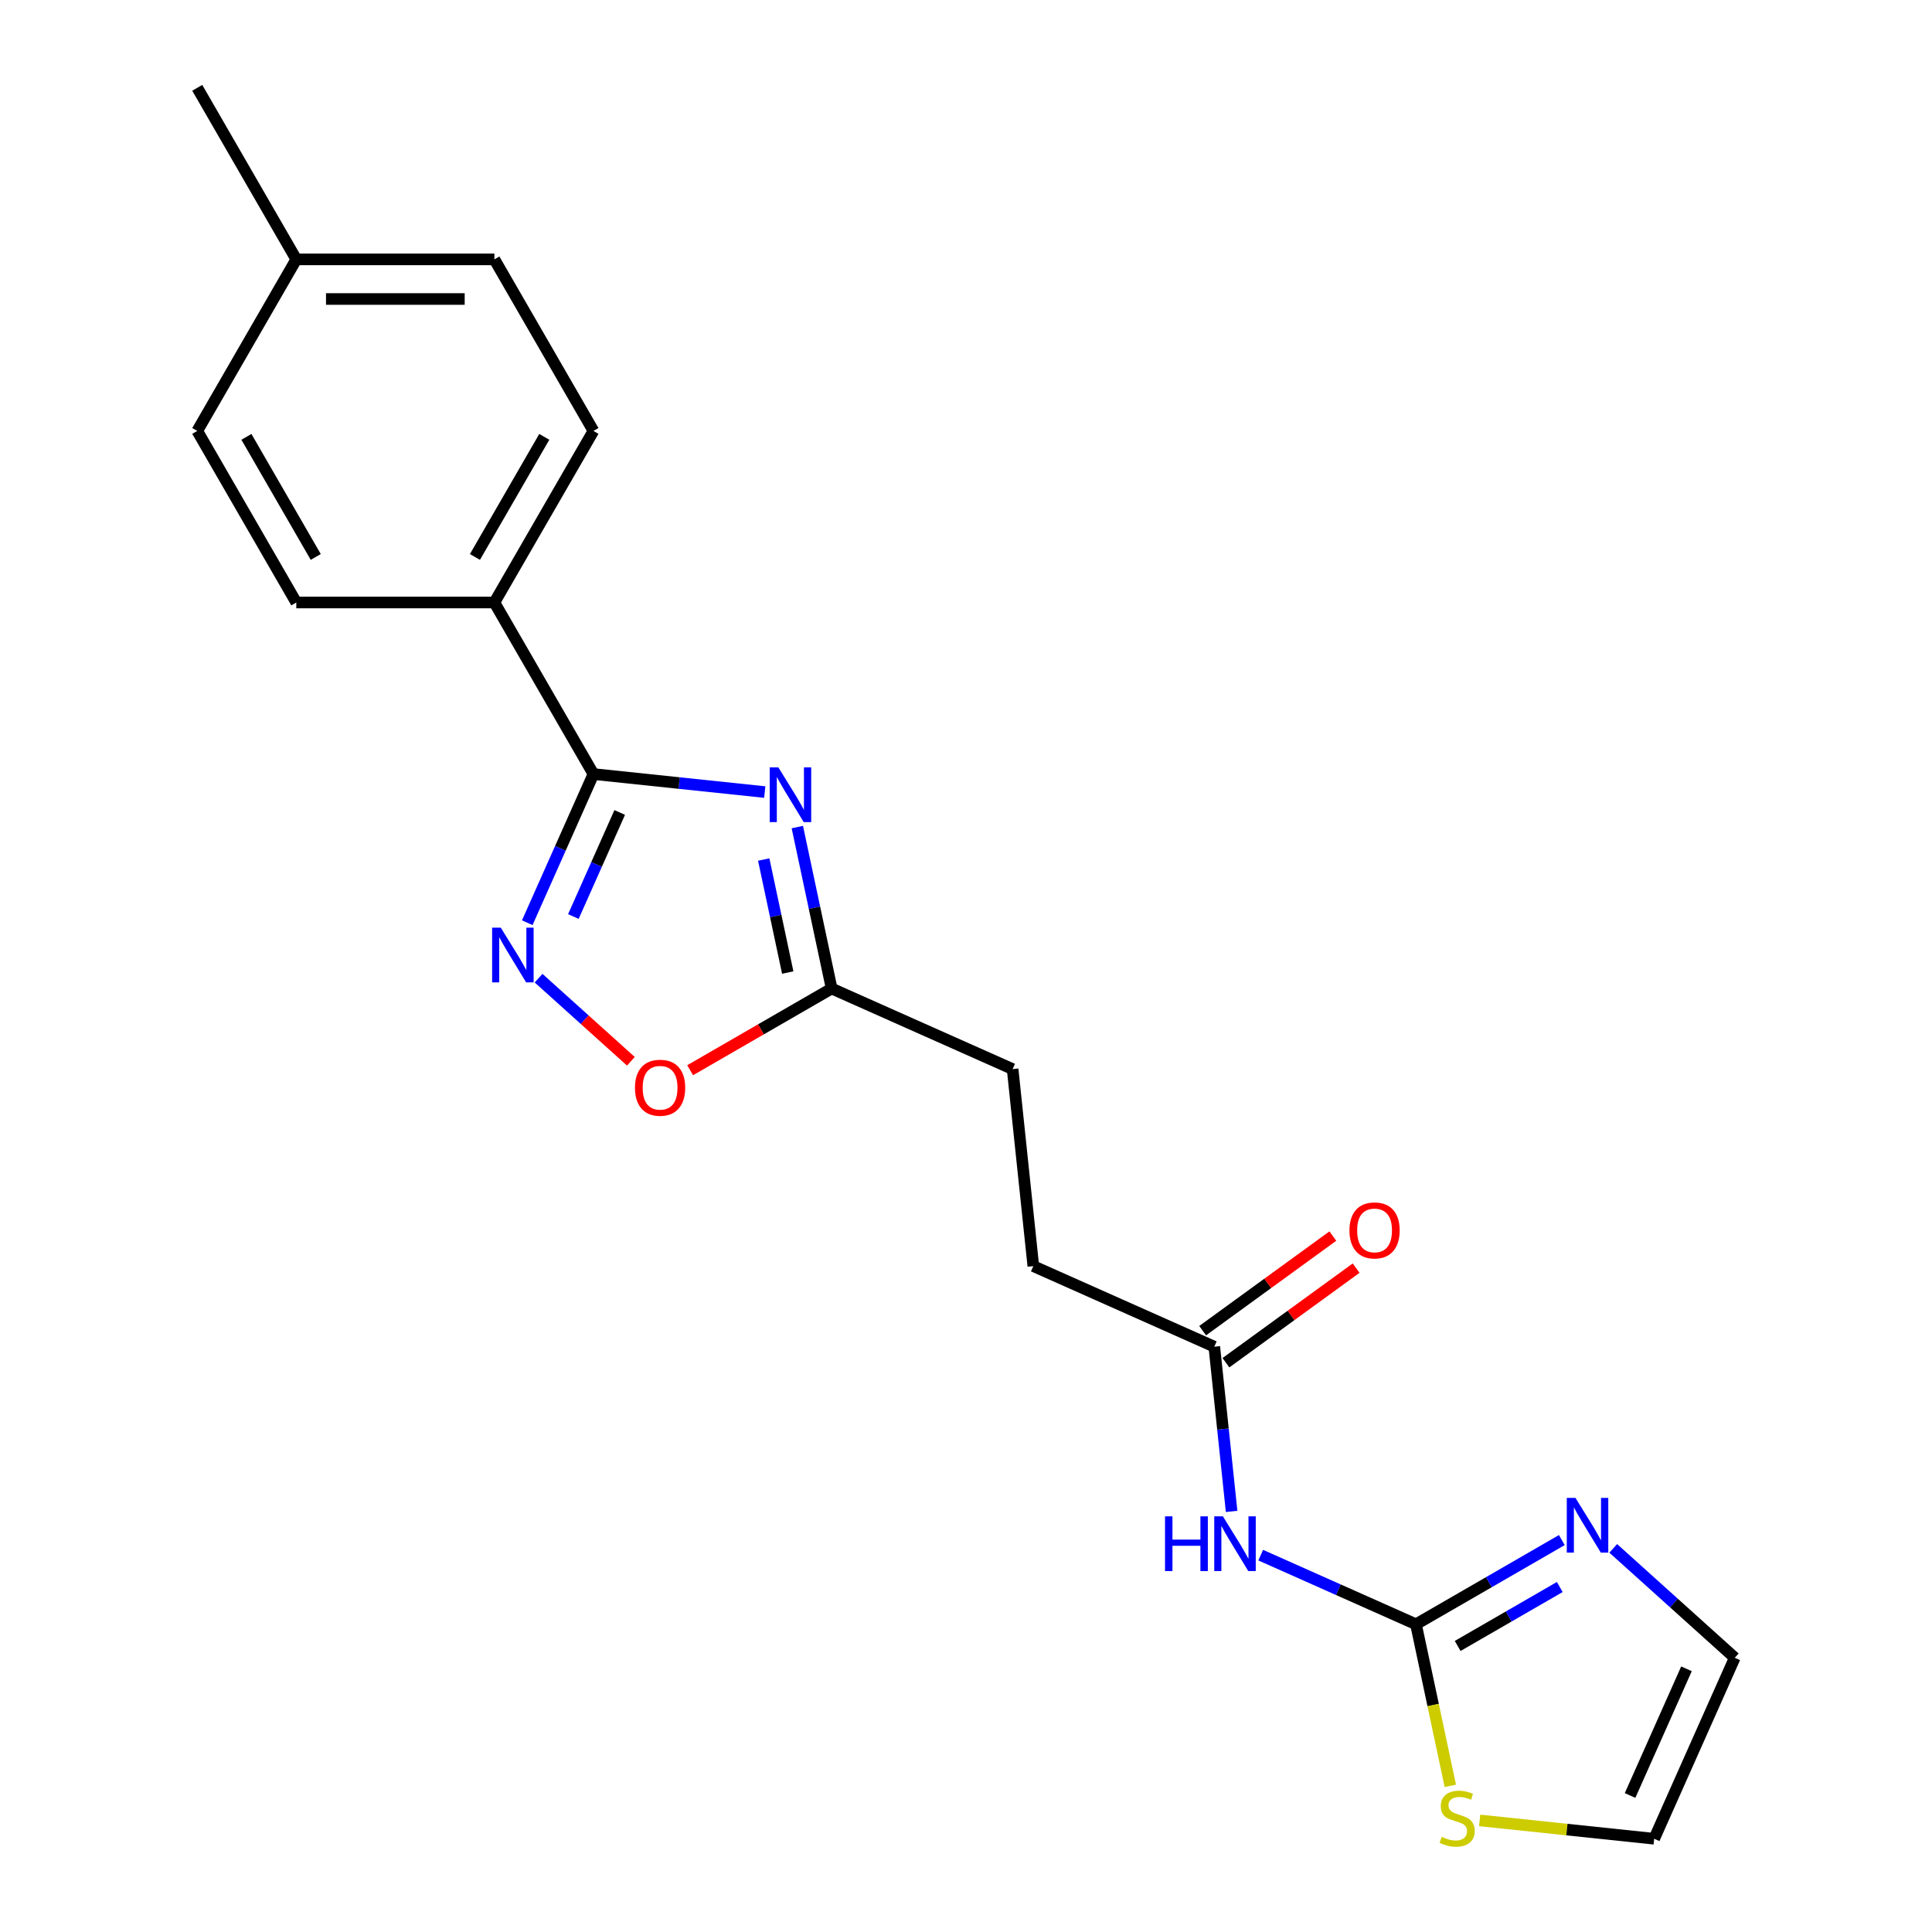 <?xml version='1.0' encoding='iso-8859-1'?>
<svg version='1.1' baseProfile='full'
              xmlns='http://www.w3.org/2000/svg'
                      xmlns:rdkit='http://www.rdkit.org/xml'
                      xmlns:xlink='http://www.w3.org/1999/xlink'
                  xml:space='preserve'
width='1000px' height='1000px' viewBox='0 0 1000 1000'>
<!-- END OF HEADER -->
<rect style='opacity:1.0;fill:#FFFFFF;stroke:none' width='1000' height='1000' x='0' y='0'> </rect>
<path class='bond-0' d='M 395.837,409.968 L 351.502,405.308' style='fill:none;fill-rule:evenodd;stroke:#0000FF;stroke-width:6px;stroke-linecap:butt;stroke-linejoin:miter;stroke-opacity:1' />
<path class='bond-0' d='M 351.502,405.308 L 307.167,400.648' style='fill:none;fill-rule:evenodd;stroke:#000000;stroke-width:6px;stroke-linecap:butt;stroke-linejoin:miter;stroke-opacity:1' />
<path class='bond-4' d='M 412.695,428.09 L 421.577,469.875' style='fill:none;fill-rule:evenodd;stroke:#0000FF;stroke-width:6px;stroke-linecap:butt;stroke-linejoin:miter;stroke-opacity:1' />
<path class='bond-4' d='M 421.577,469.875 L 430.459,511.661' style='fill:none;fill-rule:evenodd;stroke:#000000;stroke-width:6px;stroke-linecap:butt;stroke-linejoin:miter;stroke-opacity:1' />
<path class='bond-4' d='M 395.301,444.889 L 401.518,474.139' style='fill:none;fill-rule:evenodd;stroke:#0000FF;stroke-width:6px;stroke-linecap:butt;stroke-linejoin:miter;stroke-opacity:1' />
<path class='bond-4' d='M 401.518,474.139 L 407.735,503.389' style='fill:none;fill-rule:evenodd;stroke:#000000;stroke-width:6px;stroke-linecap:butt;stroke-linejoin:miter;stroke-opacity:1' />
<path class='bond-1' d='M 307.167,400.648 L 290.037,439.122' style='fill:none;fill-rule:evenodd;stroke:#000000;stroke-width:6px;stroke-linecap:butt;stroke-linejoin:miter;stroke-opacity:1' />
<path class='bond-1' d='M 290.037,439.122 L 272.907,477.596' style='fill:none;fill-rule:evenodd;stroke:#0000FF;stroke-width:6px;stroke-linecap:butt;stroke-linejoin:miter;stroke-opacity:1' />
<path class='bond-1' d='M 320.762,420.531 L 308.771,447.463' style='fill:none;fill-rule:evenodd;stroke:#000000;stroke-width:6px;stroke-linecap:butt;stroke-linejoin:miter;stroke-opacity:1' />
<path class='bond-1' d='M 308.771,447.463 L 296.78,474.395' style='fill:none;fill-rule:evenodd;stroke:#0000FF;stroke-width:6px;stroke-linecap:butt;stroke-linejoin:miter;stroke-opacity:1' />
<path class='bond-9' d='M 307.167,400.648 L 255.899,311.85' style='fill:none;fill-rule:evenodd;stroke:#000000;stroke-width:6px;stroke-linecap:butt;stroke-linejoin:miter;stroke-opacity:1' />
<path class='bond-21' d='M 278.765,506.298 L 302.655,527.808' style='fill:none;fill-rule:evenodd;stroke:#0000FF;stroke-width:6px;stroke-linecap:butt;stroke-linejoin:miter;stroke-opacity:1' />
<path class='bond-21' d='M 302.655,527.808 L 326.545,549.319' style='fill:none;fill-rule:evenodd;stroke:#FF0000;stroke-width:6px;stroke-linecap:butt;stroke-linejoin:miter;stroke-opacity:1' />
<path class='bond-2' d='M 732.907,840.724 L 692.724,822.833' style='fill:none;fill-rule:evenodd;stroke:#000000;stroke-width:6px;stroke-linecap:butt;stroke-linejoin:miter;stroke-opacity:1' />
<path class='bond-2' d='M 692.724,822.833 L 652.54,804.942' style='fill:none;fill-rule:evenodd;stroke:#0000FF;stroke-width:6px;stroke-linecap:butt;stroke-linejoin:miter;stroke-opacity:1' />
<path class='bond-5' d='M 732.907,840.724 L 770.655,818.93' style='fill:none;fill-rule:evenodd;stroke:#000000;stroke-width:6px;stroke-linecap:butt;stroke-linejoin:miter;stroke-opacity:1' />
<path class='bond-5' d='M 770.655,818.93 L 808.402,797.137' style='fill:none;fill-rule:evenodd;stroke:#0000FF;stroke-width:6px;stroke-linecap:butt;stroke-linejoin:miter;stroke-opacity:1' />
<path class='bond-5' d='M 754.485,851.945 L 780.908,836.69' style='fill:none;fill-rule:evenodd;stroke:#000000;stroke-width:6px;stroke-linecap:butt;stroke-linejoin:miter;stroke-opacity:1' />
<path class='bond-5' d='M 780.908,836.69 L 807.332,821.435' style='fill:none;fill-rule:evenodd;stroke:#0000FF;stroke-width:6px;stroke-linecap:butt;stroke-linejoin:miter;stroke-opacity:1' />
<path class='bond-7' d='M 732.907,840.724 L 741.793,882.53' style='fill:none;fill-rule:evenodd;stroke:#000000;stroke-width:6px;stroke-linecap:butt;stroke-linejoin:miter;stroke-opacity:1' />
<path class='bond-7' d='M 741.793,882.53 L 750.68,924.335' style='fill:none;fill-rule:evenodd;stroke:#CCCC00;stroke-width:6px;stroke-linecap:butt;stroke-linejoin:miter;stroke-opacity:1' />
<path class='bond-3' d='M 637.479,782.295 L 632.999,739.67' style='fill:none;fill-rule:evenodd;stroke:#0000FF;stroke-width:6px;stroke-linecap:butt;stroke-linejoin:miter;stroke-opacity:1' />
<path class='bond-3' d='M 632.999,739.67 L 628.519,697.045' style='fill:none;fill-rule:evenodd;stroke:#000000;stroke-width:6px;stroke-linecap:butt;stroke-linejoin:miter;stroke-opacity:1' />
<path class='bond-6' d='M 430.459,511.661 L 393.841,532.802' style='fill:none;fill-rule:evenodd;stroke:#000000;stroke-width:6px;stroke-linecap:butt;stroke-linejoin:miter;stroke-opacity:1' />
<path class='bond-6' d='M 393.841,532.802 L 357.224,553.943' style='fill:none;fill-rule:evenodd;stroke:#FF0000;stroke-width:6px;stroke-linecap:butt;stroke-linejoin:miter;stroke-opacity:1' />
<path class='bond-15' d='M 430.459,511.661 L 524.13,553.366' style='fill:none;fill-rule:evenodd;stroke:#000000;stroke-width:6px;stroke-linecap:butt;stroke-linejoin:miter;stroke-opacity:1' />
<path class='bond-10' d='M 835.009,801.434 L 866.457,829.75' style='fill:none;fill-rule:evenodd;stroke:#0000FF;stroke-width:6px;stroke-linecap:butt;stroke-linejoin:miter;stroke-opacity:1' />
<path class='bond-10' d='M 866.457,829.75 L 897.905,858.066' style='fill:none;fill-rule:evenodd;stroke:#000000;stroke-width:6px;stroke-linecap:butt;stroke-linejoin:miter;stroke-opacity:1' />
<path class='bond-11' d='M 765.869,942.243 L 811.034,946.99' style='fill:none;fill-rule:evenodd;stroke:#CCCC00;stroke-width:6px;stroke-linecap:butt;stroke-linejoin:miter;stroke-opacity:1' />
<path class='bond-11' d='M 811.034,946.99 L 856.2,951.737' style='fill:none;fill-rule:evenodd;stroke:#000000;stroke-width:6px;stroke-linecap:butt;stroke-linejoin:miter;stroke-opacity:1' />
<path class='bond-8' d='M 628.519,697.045 L 534.848,655.34' style='fill:none;fill-rule:evenodd;stroke:#000000;stroke-width:6px;stroke-linecap:butt;stroke-linejoin:miter;stroke-opacity:1' />
<path class='bond-12' d='M 634.545,705.34 L 668.24,680.86' style='fill:none;fill-rule:evenodd;stroke:#000000;stroke-width:6px;stroke-linecap:butt;stroke-linejoin:miter;stroke-opacity:1' />
<path class='bond-12' d='M 668.24,680.86 L 701.935,656.379' style='fill:none;fill-rule:evenodd;stroke:#FF0000;stroke-width:6px;stroke-linecap:butt;stroke-linejoin:miter;stroke-opacity:1' />
<path class='bond-12' d='M 622.492,688.75 L 656.187,664.269' style='fill:none;fill-rule:evenodd;stroke:#000000;stroke-width:6px;stroke-linecap:butt;stroke-linejoin:miter;stroke-opacity:1' />
<path class='bond-12' d='M 656.187,664.269 L 689.881,639.788' style='fill:none;fill-rule:evenodd;stroke:#FF0000;stroke-width:6px;stroke-linecap:butt;stroke-linejoin:miter;stroke-opacity:1' />
<path class='bond-13' d='M 255.899,311.85 L 307.167,223.051' style='fill:none;fill-rule:evenodd;stroke:#000000;stroke-width:6px;stroke-linecap:butt;stroke-linejoin:miter;stroke-opacity:1' />
<path class='bond-13' d='M 245.829,288.277 L 281.717,226.118' style='fill:none;fill-rule:evenodd;stroke:#000000;stroke-width:6px;stroke-linecap:butt;stroke-linejoin:miter;stroke-opacity:1' />
<path class='bond-14' d='M 255.899,311.85 L 153.363,311.85' style='fill:none;fill-rule:evenodd;stroke:#000000;stroke-width:6px;stroke-linecap:butt;stroke-linejoin:miter;stroke-opacity:1' />
<path class='bond-23' d='M 897.905,858.066 L 856.2,951.737' style='fill:none;fill-rule:evenodd;stroke:#000000;stroke-width:6px;stroke-linecap:butt;stroke-linejoin:miter;stroke-opacity:1' />
<path class='bond-23' d='M 872.915,863.775 L 843.721,929.345' style='fill:none;fill-rule:evenodd;stroke:#000000;stroke-width:6px;stroke-linecap:butt;stroke-linejoin:miter;stroke-opacity:1' />
<path class='bond-18' d='M 307.167,223.051 L 255.899,134.253' style='fill:none;fill-rule:evenodd;stroke:#000000;stroke-width:6px;stroke-linecap:butt;stroke-linejoin:miter;stroke-opacity:1' />
<path class='bond-17' d='M 153.363,311.85 L 102.095,223.051' style='fill:none;fill-rule:evenodd;stroke:#000000;stroke-width:6px;stroke-linecap:butt;stroke-linejoin:miter;stroke-opacity:1' />
<path class='bond-17' d='M 163.433,288.277 L 127.545,226.118' style='fill:none;fill-rule:evenodd;stroke:#000000;stroke-width:6px;stroke-linecap:butt;stroke-linejoin:miter;stroke-opacity:1' />
<path class='bond-16' d='M 524.13,553.366 L 534.848,655.34' style='fill:none;fill-rule:evenodd;stroke:#000000;stroke-width:6px;stroke-linecap:butt;stroke-linejoin:miter;stroke-opacity:1' />
<path class='bond-19' d='M 102.095,223.051 L 153.363,134.253' style='fill:none;fill-rule:evenodd;stroke:#000000;stroke-width:6px;stroke-linecap:butt;stroke-linejoin:miter;stroke-opacity:1' />
<path class='bond-22' d='M 255.899,134.253 L 153.363,134.253' style='fill:none;fill-rule:evenodd;stroke:#000000;stroke-width:6px;stroke-linecap:butt;stroke-linejoin:miter;stroke-opacity:1' />
<path class='bond-22' d='M 240.518,154.76 L 168.744,154.76' style='fill:none;fill-rule:evenodd;stroke:#000000;stroke-width:6px;stroke-linecap:butt;stroke-linejoin:miter;stroke-opacity:1' />
<path class='bond-20' d='M 153.363,134.253 L 102.095,45.455' style='fill:none;fill-rule:evenodd;stroke:#000000;stroke-width:6px;stroke-linecap:butt;stroke-linejoin:miter;stroke-opacity:1' />
<path  class='atom-0' d='M 402.88 397.206
L 412.16 412.206
Q 413.08 413.686, 414.56 416.366
Q 416.04 419.046, 416.12 419.206
L 416.12 397.206
L 419.88 397.206
L 419.88 425.526
L 416 425.526
L 406.04 409.126
Q 404.88 407.206, 403.64 405.006
Q 402.44 402.806, 402.08 402.126
L 402.08 425.526
L 398.4 425.526
L 398.4 397.206
L 402.88 397.206
' fill='#0000FF'/>
<path  class='atom-2' d='M 259.202 480.159
L 268.482 495.159
Q 269.402 496.639, 270.882 499.319
Q 272.362 501.999, 272.442 502.159
L 272.442 480.159
L 276.202 480.159
L 276.202 508.479
L 272.322 508.479
L 262.362 492.079
Q 261.202 490.159, 259.962 487.959
Q 258.762 485.759, 258.402 485.079
L 258.402 508.479
L 254.722 508.479
L 254.722 480.159
L 259.202 480.159
' fill='#0000FF'/>
<path  class='atom-4' d='M 603.016 784.859
L 606.856 784.859
L 606.856 796.899
L 621.336 796.899
L 621.336 784.859
L 625.176 784.859
L 625.176 813.179
L 621.336 813.179
L 621.336 800.099
L 606.856 800.099
L 606.856 813.179
L 603.016 813.179
L 603.016 784.859
' fill='#0000FF'/>
<path  class='atom-4' d='M 632.976 784.859
L 642.256 799.859
Q 643.176 801.339, 644.656 804.019
Q 646.136 806.699, 646.216 806.859
L 646.216 784.859
L 649.976 784.859
L 649.976 813.179
L 646.096 813.179
L 636.136 796.779
Q 634.976 794.859, 633.736 792.659
Q 632.536 790.459, 632.176 789.779
L 632.176 813.179
L 628.496 813.179
L 628.496 784.859
L 632.976 784.859
' fill='#0000FF'/>
<path  class='atom-6' d='M 815.446 775.296
L 824.726 790.296
Q 825.646 791.776, 827.126 794.456
Q 828.606 797.136, 828.686 797.296
L 828.686 775.296
L 832.446 775.296
L 832.446 803.616
L 828.566 803.616
L 818.606 787.216
Q 817.446 785.296, 816.206 783.096
Q 815.006 780.896, 814.646 780.216
L 814.646 803.616
L 810.966 803.616
L 810.966 775.296
L 815.446 775.296
' fill='#0000FF'/>
<path  class='atom-7' d='M 328.66 563.009
Q 328.66 556.209, 332.02 552.409
Q 335.38 548.609, 341.66 548.609
Q 347.94 548.609, 351.3 552.409
Q 354.66 556.209, 354.66 563.009
Q 354.66 569.889, 351.26 573.809
Q 347.86 577.689, 341.66 577.689
Q 335.42 577.689, 332.02 573.809
Q 328.66 569.929, 328.66 563.009
M 341.66 574.489
Q 345.98 574.489, 348.3 571.609
Q 350.66 568.689, 350.66 563.009
Q 350.66 557.449, 348.3 554.649
Q 345.98 551.809, 341.66 551.809
Q 337.34 551.809, 334.98 554.609
Q 332.66 557.409, 332.66 563.009
Q 332.66 568.729, 334.98 571.609
Q 337.34 574.489, 341.66 574.489
' fill='#FF0000'/>
<path  class='atom-8' d='M 746.226 950.739
Q 746.546 950.859, 747.866 951.419
Q 749.186 951.979, 750.626 952.339
Q 752.106 952.659, 753.546 952.659
Q 756.226 952.659, 757.786 951.379
Q 759.346 950.059, 759.346 947.779
Q 759.346 946.219, 758.546 945.259
Q 757.786 944.299, 756.586 943.779
Q 755.386 943.259, 753.386 942.659
Q 750.866 941.899, 749.346 941.179
Q 747.866 940.459, 746.786 938.939
Q 745.746 937.419, 745.746 934.859
Q 745.746 931.299, 748.146 929.099
Q 750.586 926.899, 755.386 926.899
Q 758.666 926.899, 762.386 928.459
L 761.466 931.539
Q 758.066 930.139, 755.506 930.139
Q 752.746 930.139, 751.226 931.299
Q 749.706 932.419, 749.746 934.379
Q 749.746 935.899, 750.506 936.819
Q 751.306 937.739, 752.426 938.259
Q 753.586 938.779, 755.506 939.379
Q 758.066 940.179, 759.586 940.979
Q 761.106 941.779, 762.186 943.419
Q 763.306 945.019, 763.306 947.779
Q 763.306 951.699, 760.666 953.819
Q 758.066 955.899, 753.706 955.899
Q 751.186 955.899, 749.266 955.339
Q 747.386 954.819, 745.146 953.899
L 746.226 950.739
' fill='#CCCC00'/>
<path  class='atom-13' d='M 698.472 636.856
Q 698.472 630.056, 701.832 626.256
Q 705.192 622.456, 711.472 622.456
Q 717.752 622.456, 721.112 626.256
Q 724.472 630.056, 724.472 636.856
Q 724.472 643.736, 721.072 647.656
Q 717.672 651.536, 711.472 651.536
Q 705.232 651.536, 701.832 647.656
Q 698.472 643.776, 698.472 636.856
M 711.472 648.336
Q 715.792 648.336, 718.112 645.456
Q 720.472 642.536, 720.472 636.856
Q 720.472 631.296, 718.112 628.496
Q 715.792 625.656, 711.472 625.656
Q 707.152 625.656, 704.792 628.456
Q 702.472 631.256, 702.472 636.856
Q 702.472 642.576, 704.792 645.456
Q 707.152 648.336, 711.472 648.336
' fill='#FF0000'/>
</svg>
